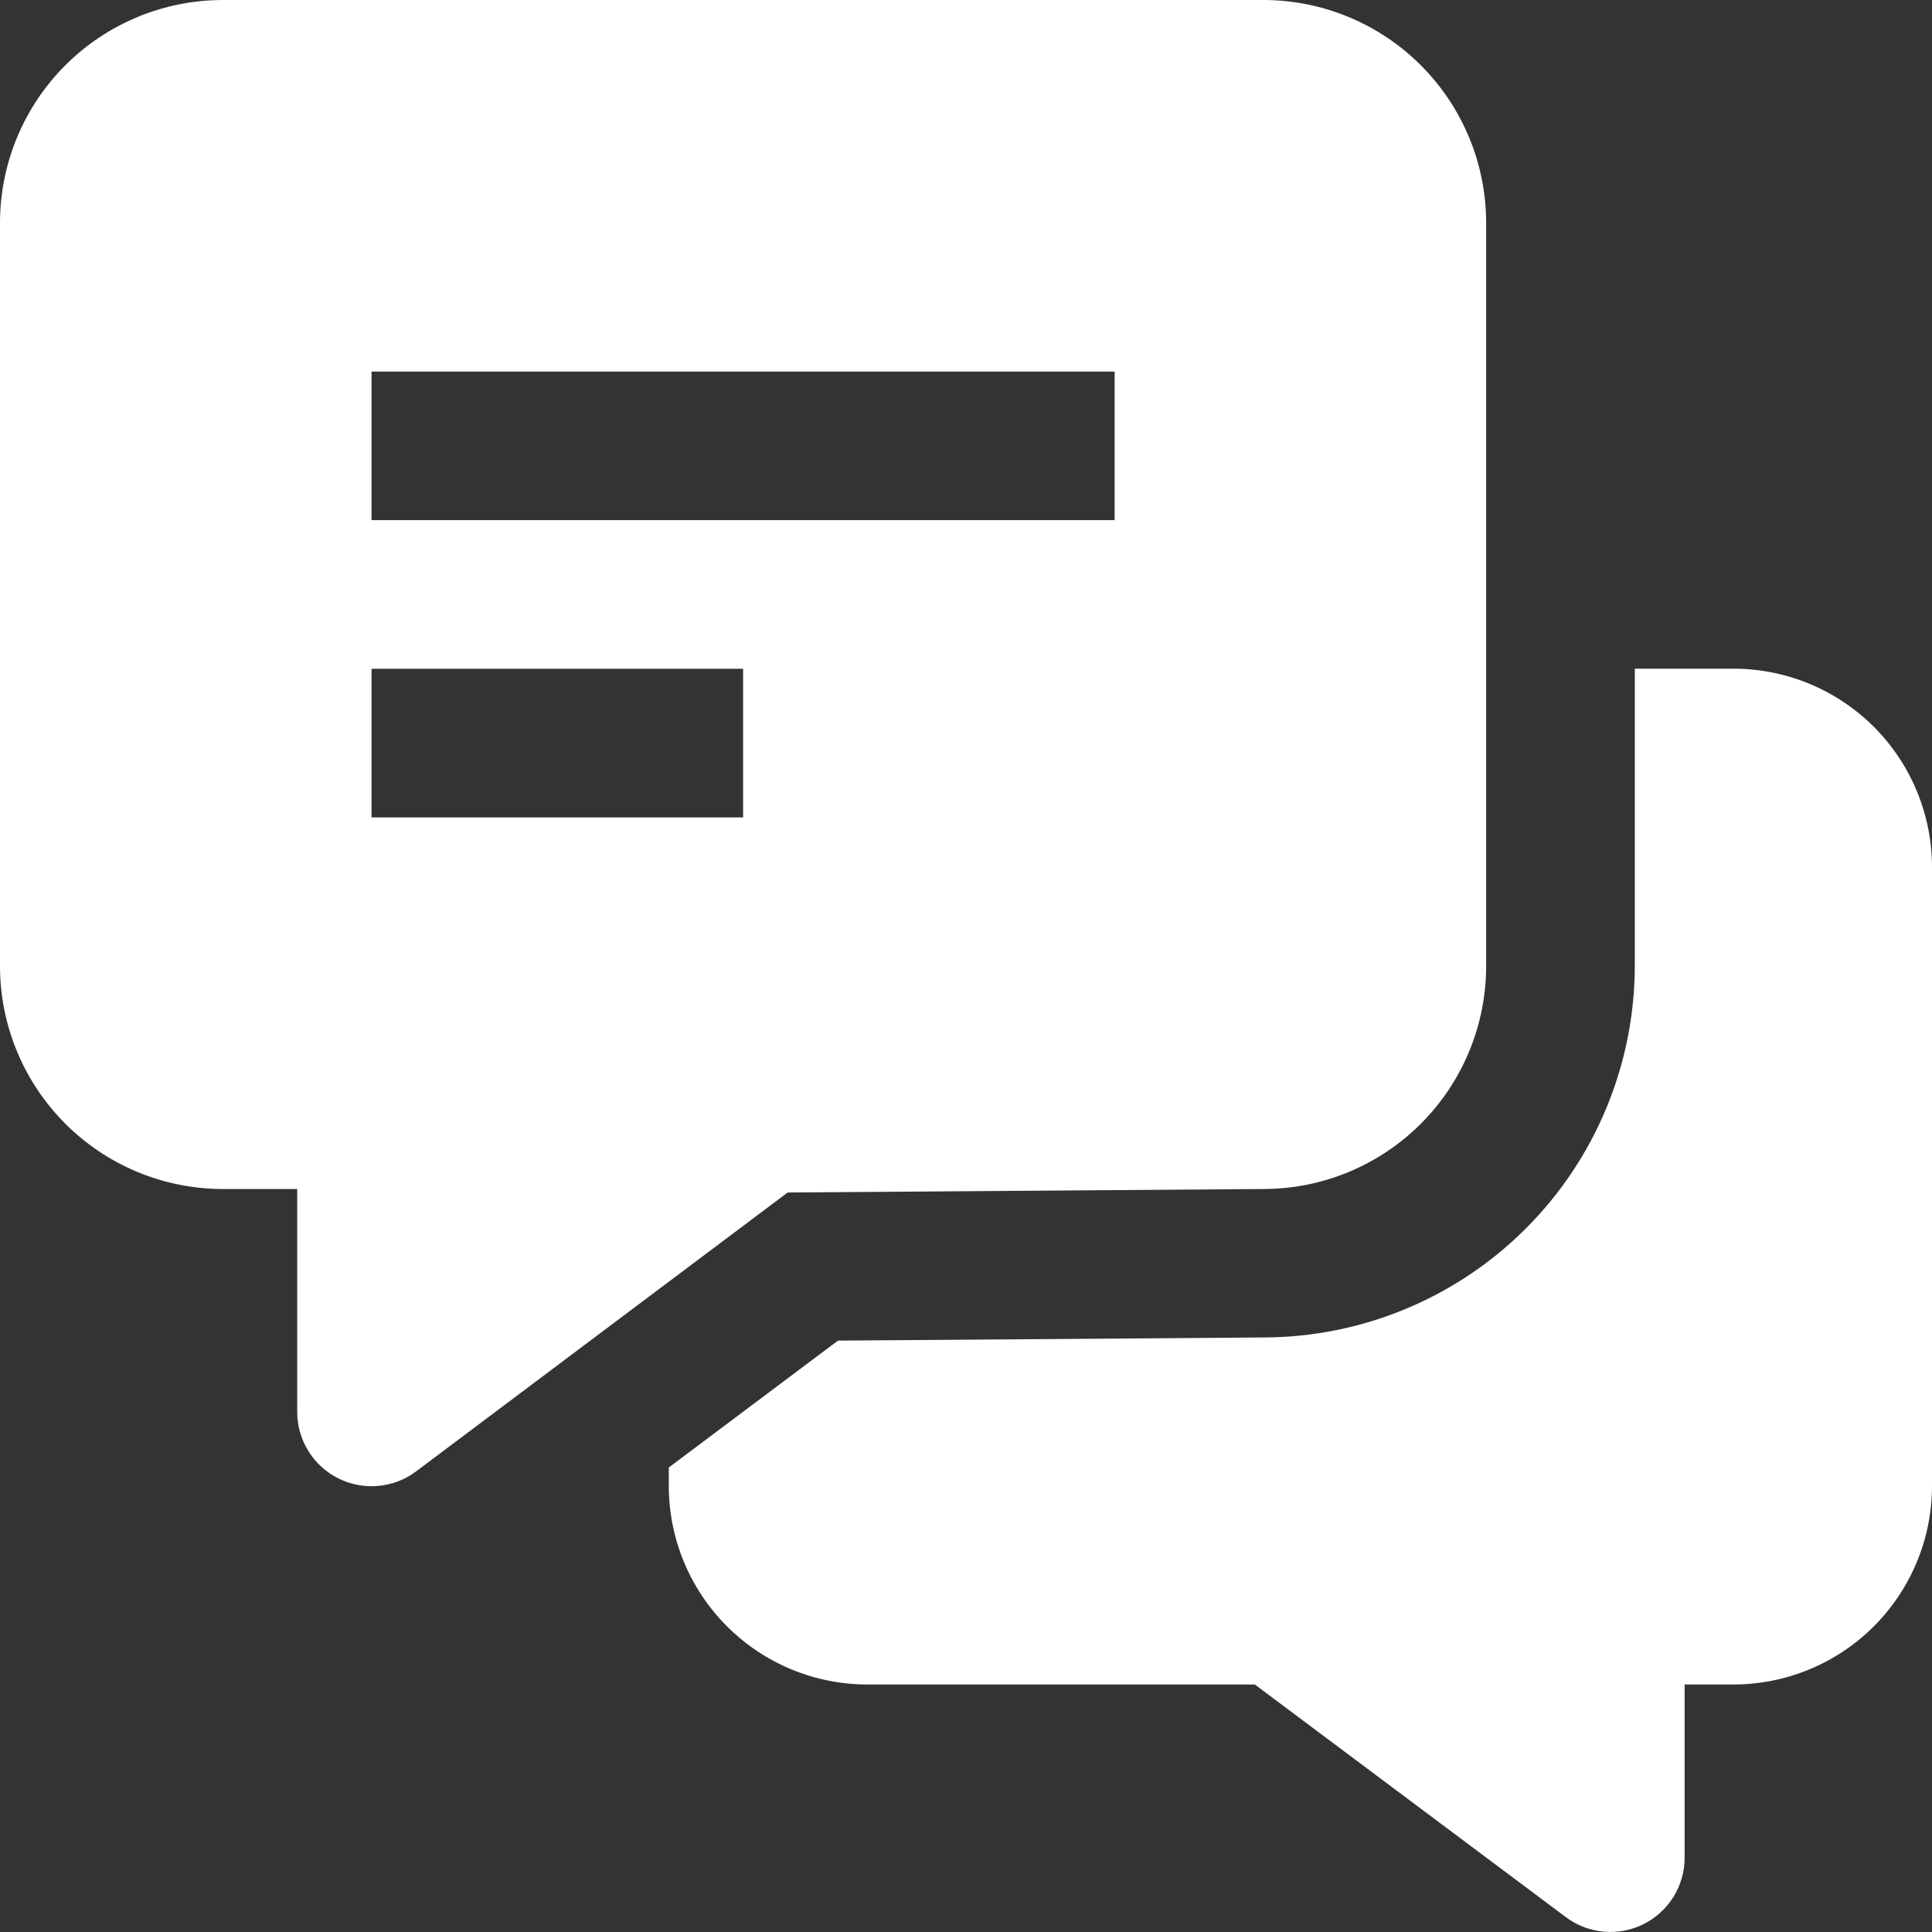 <?xml version="1.0" encoding="UTF-8"?> <svg xmlns="http://www.w3.org/2000/svg" width="30" height="30" viewBox="0 0 30 30" fill="none"><rect x="0" y="0" width="30" height="30" fill="#333333" stroke="none"/><path d="M19.616 18.463C20.534 18.463 21.414 18.098 22.063 17.449C22.712 16.799 23.077 15.919 23.077 15.001V3.462C23.077 2.544 22.712 1.663 22.063 1.014C21.414 0.365 20.534 0 19.616 0H3.462C2.544 0 1.663 0.365 1.014 1.014C0.365 1.663 0 2.544 0 3.462V15.001C0 15.919 0.365 16.799 1.014 17.449C1.663 18.098 2.544 18.463 3.462 18.463H4.615V21.924C4.615 22.139 4.675 22.349 4.788 22.531C4.9 22.713 5.062 22.86 5.253 22.956C5.445 23.052 5.66 23.093 5.873 23.073C6.086 23.054 6.29 22.976 6.462 22.847L12.231 18.517L19.616 18.463ZM5.769 5.77H17.308V8.077H5.769V5.77ZM11.539 12.693H5.769V10.385H11.539V12.693Z" fill="white"></path><path d="M26.92 10.383H25.385V14.998C25.383 16.528 24.775 17.994 23.693 19.076C22.612 20.158 21.145 20.766 19.616 20.768L13.012 20.817L10.385 22.787V23.076C10.386 23.893 10.711 24.676 11.288 25.253C11.866 25.831 12.649 26.156 13.466 26.157H19.485L24.313 29.768C24.484 29.897 24.688 29.975 24.902 29.995C25.115 30.014 25.33 29.973 25.521 29.878C25.713 29.782 25.874 29.634 25.987 29.452C26.099 29.27 26.159 29.06 26.159 28.845V26.157H26.921C27.737 26.155 28.52 25.831 29.097 25.253C29.675 24.675 29.999 23.892 30 23.076V13.464C29.999 12.647 29.675 11.864 29.097 11.286C28.519 10.709 27.736 10.384 26.92 10.383Z" fill="white"></path></svg> 